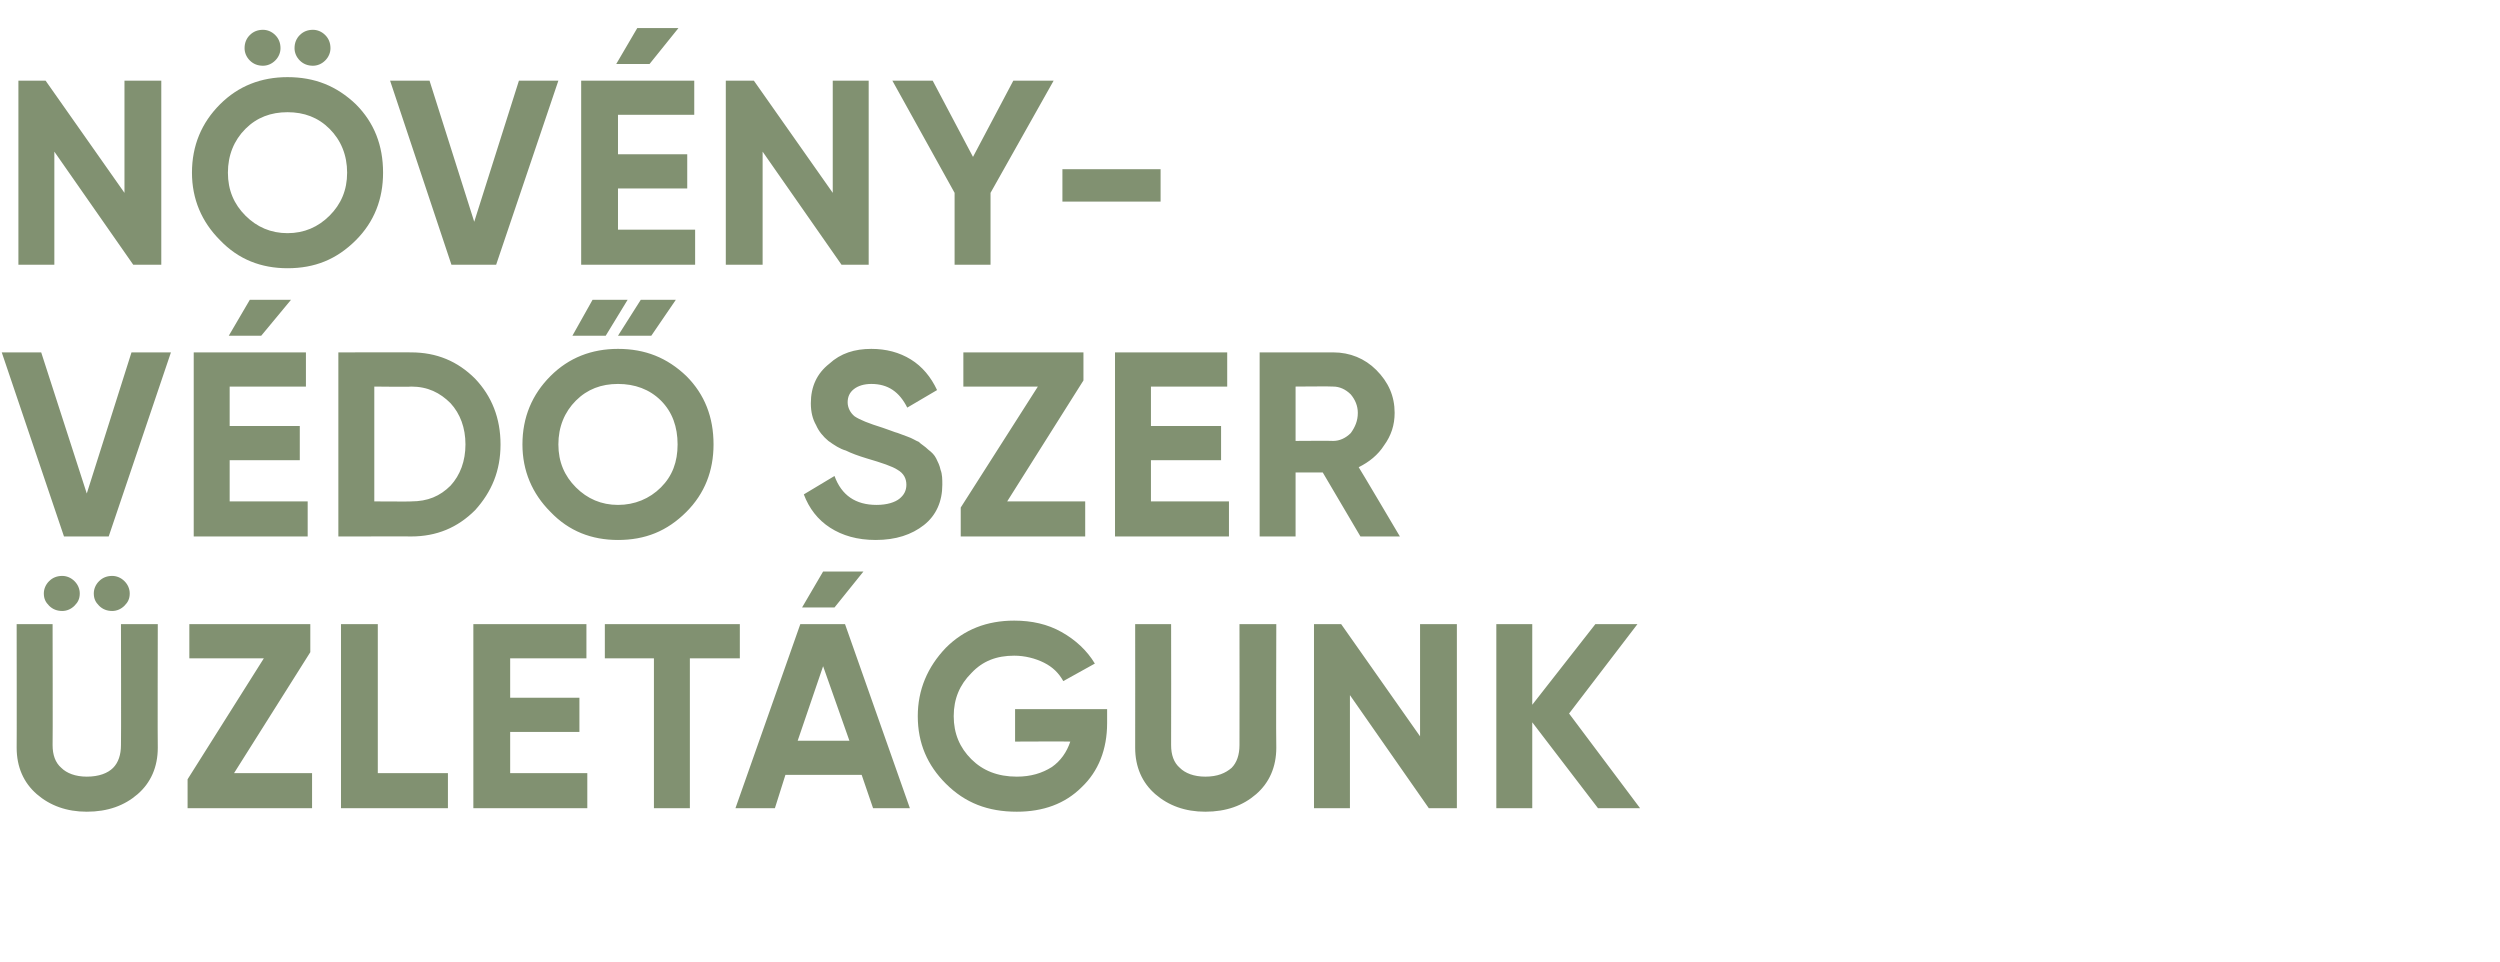 <?xml version="1.0" standalone="no"?>
<!DOCTYPE svg PUBLIC "-//W3C//DTD SVG 1.1//EN" "http://www.w3.org/Graphics/SVG/1.1/DTD/svg11.dtd">
<svg xmlns="http://www.w3.org/2000/svg" version="1.1" width="285.2px" height="109.8px" viewBox="0 -7 285.2 109.8" style="top:-7px">
  <desc>N v ny v d szer zlet gunk</desc>
  <defs/>
  <g id="Polygon17899">
    <path d="M 8.5 62.1 C 8.1 62.5 7.6 62.7 7.1 62.7 C 6.5 62.7 6 62.5 5.6 62.1 C 5.2 61.7 5 61.3 5 60.7 C 5 60.2 5.2 59.7 5.6 59.3 C 6 58.9 6.5 58.7 7.1 58.7 C 7.6 58.7 8.1 58.9 8.5 59.3 C 8.9 59.7 9.1 60.2 9.1 60.7 C 9.1 61.3 8.9 61.7 8.5 62.1 Z M 14.2 62.1 C 13.8 62.5 13.3 62.7 12.8 62.7 C 12.2 62.7 11.7 62.5 11.3 62.1 C 10.9 61.7 10.7 61.3 10.7 60.7 C 10.7 60.2 10.9 59.7 11.3 59.3 C 11.7 58.9 12.2 58.7 12.8 58.7 C 13.3 58.7 13.8 58.9 14.2 59.3 C 14.6 59.7 14.8 60.2 14.8 60.7 C 14.8 61.3 14.6 61.7 14.2 62.1 Z M 9.9 85.6 C 7.6 85.6 5.7 84.9 4.2 83.6 C 2.7 82.3 1.9 80.5 1.9 78.3 C 1.92 78.32 1.9 64.2 1.9 64.2 L 6 64.2 C 6 64.2 6.03 77.99 6 78 C 6 79.1 6.3 80 7 80.6 C 7.6 81.2 8.6 81.6 9.9 81.6 C 11.3 81.6 12.3 81.2 12.9 80.6 C 13.5 80 13.8 79.1 13.8 78 C 13.83 77.99 13.8 64.2 13.8 64.2 L 18 64.2 C 18 64.2 17.97 78.32 18 78.3 C 18 80.5 17.2 82.3 15.7 83.6 C 14.2 84.9 12.3 85.6 9.9 85.6 Z M 26.7 81.2 L 35.6 81.2 L 35.6 85.2 L 21.4 85.2 L 21.4 81.9 L 30.1 68.1 L 21.6 68.1 L 21.6 64.2 L 35.4 64.2 L 35.4 67.4 L 26.7 81.2 Z M 43.1 81.2 L 51.1 81.2 L 51.1 85.2 L 38.9 85.2 L 38.9 64.2 L 43.1 64.2 L 43.1 81.2 Z M 58.2 81.2 L 67 81.2 L 67 85.2 L 54 85.2 L 54 64.2 L 66.9 64.2 L 66.9 68.1 L 58.2 68.1 L 58.2 72.6 L 66.1 72.6 L 66.1 76.5 L 58.2 76.5 L 58.2 81.2 Z M 84.4 64.2 L 84.4 68.1 L 78.7 68.1 L 78.7 85.2 L 74.6 85.2 L 74.6 68.1 L 69 68.1 L 69 64.2 L 84.4 64.2 Z M 98.5 58.2 L 95.2 62.3 L 91.5 62.3 L 93.9 58.2 L 98.5 58.2 Z M 99.6 85.2 L 98.3 81.4 L 89.6 81.4 L 88.4 85.2 L 83.9 85.2 L 91.3 64.2 L 96.4 64.2 L 103.8 85.2 L 99.6 85.2 Z M 91 77.5 L 96.9 77.5 L 93.9 69 L 91 77.5 Z M 126.3 73.9 C 126.3 73.9 126.3 75.53 126.3 75.5 C 126.3 78.5 125.3 81 123.4 82.8 C 121.5 84.7 119 85.6 116 85.6 C 112.7 85.6 110.1 84.6 107.9 82.4 C 105.8 80.3 104.7 77.8 104.7 74.7 C 104.7 71.7 105.8 69.1 107.9 66.9 C 110 64.8 112.6 63.8 115.7 63.8 C 117.7 63.8 119.5 64.2 121.1 65.1 C 122.7 66 124 67.2 124.9 68.7 C 124.9 68.7 121.3 70.7 121.3 70.7 C 120.8 69.8 120.1 69.1 119.1 68.6 C 118.1 68.1 116.9 67.8 115.7 67.8 C 113.7 67.8 112.1 68.4 110.8 69.8 C 109.5 71.1 108.8 72.7 108.8 74.7 C 108.8 76.7 109.5 78.3 110.8 79.6 C 112.1 80.9 113.8 81.6 116 81.6 C 117.6 81.6 118.9 81.2 120 80.5 C 121 79.8 121.7 78.8 122.1 77.6 C 122.13 77.57 115.8 77.6 115.8 77.6 L 115.8 73.9 L 126.3 73.9 Z M 137.5 85.6 C 135.2 85.6 133.3 84.9 131.8 83.6 C 130.3 82.3 129.5 80.5 129.5 78.3 C 129.51 78.32 129.5 64.2 129.5 64.2 L 133.6 64.2 C 133.6 64.2 133.62 77.99 133.6 78 C 133.6 79.1 133.9 80 134.6 80.6 C 135.2 81.2 136.2 81.6 137.5 81.6 C 138.9 81.6 139.8 81.2 140.5 80.6 C 141.1 80 141.4 79.1 141.4 78 C 141.42 77.99 141.4 64.2 141.4 64.2 L 145.6 64.2 C 145.6 64.2 145.56 78.32 145.6 78.3 C 145.6 80.5 144.8 82.3 143.3 83.6 C 141.8 84.9 139.9 85.6 137.5 85.6 Z M 162 64.2 L 166.2 64.2 L 166.2 85.2 L 163 85.2 L 154 72.3 L 154 85.2 L 149.9 85.2 L 149.9 64.2 L 153 64.2 L 162 77 L 162 64.2 Z M 187.1 85.2 L 182.3 85.2 L 174.8 75.4 L 174.8 85.2 L 170.7 85.2 L 170.7 64.2 L 174.8 64.2 L 174.8 73.4 L 182 64.2 L 186.8 64.2 L 179 74.4 L 187.1 85.2 Z " stroke="none" fill="#819171"/>
  </g>
  <g id="Polygon17898">
    <path d="M 7.3 54.2 L 0.2 33.2 L 4.7 33.2 L 9.9 49.3 L 15 33.2 L 19.5 33.2 L 12.4 54.2 L 7.3 54.2 Z M 33.2 27.2 L 29.8 31.3 L 26.1 31.3 L 28.5 27.2 L 33.2 27.2 Z M 26.2 50.2 L 35.1 50.2 L 35.1 54.2 L 22.1 54.2 L 22.1 33.2 L 34.9 33.2 L 34.9 37.1 L 26.2 37.1 L 26.2 41.6 L 34.2 41.6 L 34.2 45.5 L 26.2 45.5 L 26.2 50.2 Z M 46.9 33.2 C 49.8 33.2 52.2 34.2 54.2 36.2 C 56.1 38.2 57.1 40.7 57.1 43.7 C 57.1 46.7 56.1 49.1 54.2 51.2 C 52.2 53.2 49.8 54.2 46.9 54.2 C 46.95 54.19 38.6 54.2 38.6 54.2 L 38.6 33.2 C 38.6 33.2 46.95 33.19 46.9 33.2 Z M 46.9 50.2 C 48.8 50.2 50.2 49.6 51.4 48.4 C 52.5 47.2 53.1 45.6 53.1 43.7 C 53.1 41.8 52.5 40.2 51.4 39 C 50.2 37.8 48.8 37.1 46.9 37.1 C 46.95 37.15 42.7 37.1 42.7 37.1 L 42.7 50.2 C 42.7 50.2 46.95 50.23 46.9 50.2 Z M 65.3 31.3 L 69.1 31.3 L 71.6 27.2 L 67.6 27.2 L 65.3 31.3 Z M 70.5 31.3 L 74.3 31.3 L 77.1 27.2 L 73.1 27.2 L 70.5 31.3 Z M 78.3 51.4 C 76.1 53.6 73.6 54.6 70.5 54.6 C 67.5 54.6 64.9 53.6 62.8 51.4 C 60.7 49.3 59.6 46.7 59.6 43.7 C 59.6 40.6 60.7 38 62.8 35.9 C 64.9 33.8 67.5 32.8 70.5 32.8 C 73.6 32.8 76.1 33.8 78.3 35.9 C 80.4 38 81.4 40.6 81.4 43.7 C 81.4 46.7 80.4 49.3 78.3 51.4 Z M 65.7 48.6 C 67 49.9 68.6 50.6 70.5 50.6 C 72.4 50.6 74.1 49.9 75.4 48.6 C 76.7 47.3 77.3 45.7 77.3 43.7 C 77.3 41.7 76.7 40 75.4 38.7 C 74.1 37.4 72.4 36.8 70.5 36.8 C 68.6 36.8 67 37.4 65.7 38.7 C 64.4 40 63.7 41.7 63.7 43.7 C 63.7 45.7 64.4 47.3 65.7 48.6 Z M 99.9 54.6 C 97.8 54.6 96.1 54.1 94.7 53.2 C 93.3 52.3 92.3 51 91.7 49.4 C 91.7 49.4 95.2 47.3 95.2 47.3 C 96 49.5 97.6 50.6 100 50.6 C 101.2 50.6 102.1 50.3 102.6 49.9 C 103.1 49.5 103.4 49 103.4 48.3 C 103.4 47.6 103.1 47 102.4 46.6 C 101.8 46.2 100.6 45.8 98.9 45.3 C 97.9 45 97.1 44.7 96.5 44.4 C 95.8 44.2 95.2 43.8 94.5 43.3 C 93.9 42.8 93.4 42.2 93.1 41.5 C 92.7 40.8 92.5 40 92.5 39 C 92.5 37.1 93.2 35.6 94.6 34.5 C 95.9 33.3 97.5 32.8 99.4 32.8 C 101.1 32.8 102.6 33.2 103.9 34 C 105.2 34.8 106.2 36 106.9 37.5 C 106.9 37.5 103.5 39.5 103.5 39.5 C 102.6 37.7 101.3 36.8 99.4 36.8 C 98.6 36.8 97.9 37 97.4 37.4 C 96.9 37.8 96.7 38.3 96.7 38.9 C 96.7 39.5 97 40.1 97.5 40.5 C 98.1 40.9 99.1 41.3 100.7 41.8 C 101.3 42 101.8 42.2 102.1 42.3 C 102.5 42.4 102.9 42.6 103.5 42.8 C 104.1 43 104.5 43.3 104.8 43.4 C 105.1 43.7 105.5 43.9 105.9 44.3 C 106.3 44.6 106.6 44.9 106.8 45.3 C 107 45.7 107.2 46.1 107.3 46.6 C 107.5 47.1 107.5 47.7 107.5 48.3 C 107.5 50.2 106.8 51.8 105.4 52.9 C 104 54 102.2 54.6 99.9 54.6 Z M 114.9 50.2 L 123.8 50.2 L 123.8 54.2 L 109.6 54.2 L 109.6 50.9 L 118.4 37.1 L 109.9 37.1 L 109.9 33.2 L 123.6 33.2 L 123.6 36.4 L 114.9 50.2 Z M 131.3 50.2 L 140.2 50.2 L 140.2 54.2 L 127.2 54.2 L 127.2 33.2 L 140 33.2 L 140 37.1 L 131.3 37.1 L 131.3 41.6 L 139.3 41.6 L 139.3 45.5 L 131.3 45.5 L 131.3 50.2 Z M 155.2 54.2 L 150.9 46.9 L 147.8 46.9 L 147.8 54.2 L 143.7 54.2 L 143.7 33.2 C 143.7 33.2 152.07 33.19 152.1 33.2 C 154 33.2 155.7 33.9 157 35.2 C 158.4 36.6 159.1 38.2 159.1 40.1 C 159.1 41.5 158.7 42.7 157.9 43.8 C 157.2 44.9 156.2 45.7 155 46.3 C 155.01 46.27 159.7 54.2 159.7 54.2 L 155.2 54.2 Z M 147.8 37.1 L 147.8 43.3 C 147.8 43.3 152.07 43.27 152.1 43.3 C 152.8 43.3 153.5 43 154.1 42.4 C 154.6 41.7 154.9 41 154.9 40.1 C 154.9 39.3 154.6 38.6 154.1 38 C 153.5 37.4 152.8 37.1 152.1 37.1 C 152.07 37.06 147.8 37.1 147.8 37.1 Z " stroke="none" fill="#819171"/>
  </g>
  <g id="Polygon17897">
    <path d="M 14.2 2.2 L 18.4 2.2 L 18.4 23.2 L 15.2 23.2 L 6.2 10.3 L 6.2 23.2 L 2.1 23.2 L 2.1 2.2 L 5.2 2.2 L 14.2 15 L 14.2 2.2 Z M 31.4 -0.1 C 31 0.3 30.5 0.5 30 0.5 C 29.4 0.5 28.9 0.3 28.5 -0.1 C 28.1 -0.5 27.9 -1 27.9 -1.5 C 27.9 -2.1 28.1 -2.6 28.5 -3 C 28.9 -3.4 29.4 -3.6 30 -3.6 C 30.5 -3.6 31 -3.4 31.4 -3 C 31.8 -2.6 32 -2.1 32 -1.5 C 32 -1 31.8 -0.5 31.4 -0.1 Z M 37.1 -0.1 C 36.7 0.3 36.2 0.5 35.7 0.5 C 35.1 0.5 34.6 0.3 34.2 -0.1 C 33.8 -0.5 33.6 -1 33.6 -1.5 C 33.6 -2.1 33.8 -2.6 34.2 -3 C 34.6 -3.4 35.1 -3.6 35.7 -3.6 C 36.2 -3.6 36.7 -3.4 37.1 -3 C 37.5 -2.6 37.7 -2.1 37.7 -1.5 C 37.7 -1 37.5 -0.5 37.1 -0.1 Z M 40.6 20.4 C 38.4 22.6 35.9 23.6 32.8 23.6 C 29.8 23.6 27.2 22.6 25.1 20.4 C 23 18.3 21.9 15.7 21.9 12.7 C 21.9 9.6 23 7 25.1 4.9 C 27.2 2.8 29.8 1.8 32.8 1.8 C 35.9 1.8 38.4 2.8 40.6 4.9 C 42.7 7 43.7 9.6 43.7 12.7 C 43.7 15.7 42.7 18.3 40.6 20.4 Z M 28 17.6 C 29.3 18.9 30.9 19.6 32.8 19.6 C 34.7 19.6 36.3 18.9 37.6 17.6 C 38.9 16.3 39.6 14.7 39.6 12.7 C 39.6 10.7 38.9 9 37.6 7.7 C 36.3 6.4 34.7 5.8 32.8 5.8 C 30.9 5.8 29.3 6.4 28 7.7 C 26.7 9 26 10.7 26 12.7 C 26 14.7 26.7 16.3 28 17.6 Z M 51.5 23.2 L 44.5 2.2 L 49 2.2 L 54.1 18.3 L 59.2 2.2 L 63.7 2.2 L 56.6 23.2 L 51.5 23.2 Z M 77.4 -3.8 L 74.1 0.3 L 70.3 0.3 L 72.7 -3.8 L 77.4 -3.8 Z M 70.5 19.2 L 79.3 19.2 L 79.3 23.2 L 66.3 23.2 L 66.3 2.2 L 79.2 2.2 L 79.2 6.1 L 70.5 6.1 L 70.5 10.6 L 78.4 10.6 L 78.4 14.5 L 70.5 14.5 L 70.5 19.2 Z M 95 2.2 L 99.1 2.2 L 99.1 23.2 L 96 23.2 L 87 10.3 L 87 23.2 L 82.8 23.2 L 82.8 2.2 L 86 2.2 L 95 15 L 95 2.2 Z M 120.2 2.2 L 113 15 L 113 23.2 L 108.9 23.2 L 108.9 15 L 101.8 2.2 L 106.4 2.2 L 111 10.9 L 115.6 2.2 L 120.2 2.2 Z M 121.2 16 L 121.2 12.3 L 132.4 12.3 L 132.4 16 L 121.2 16 Z " stroke="none" fill="#819171"/>
  </g>
</svg>